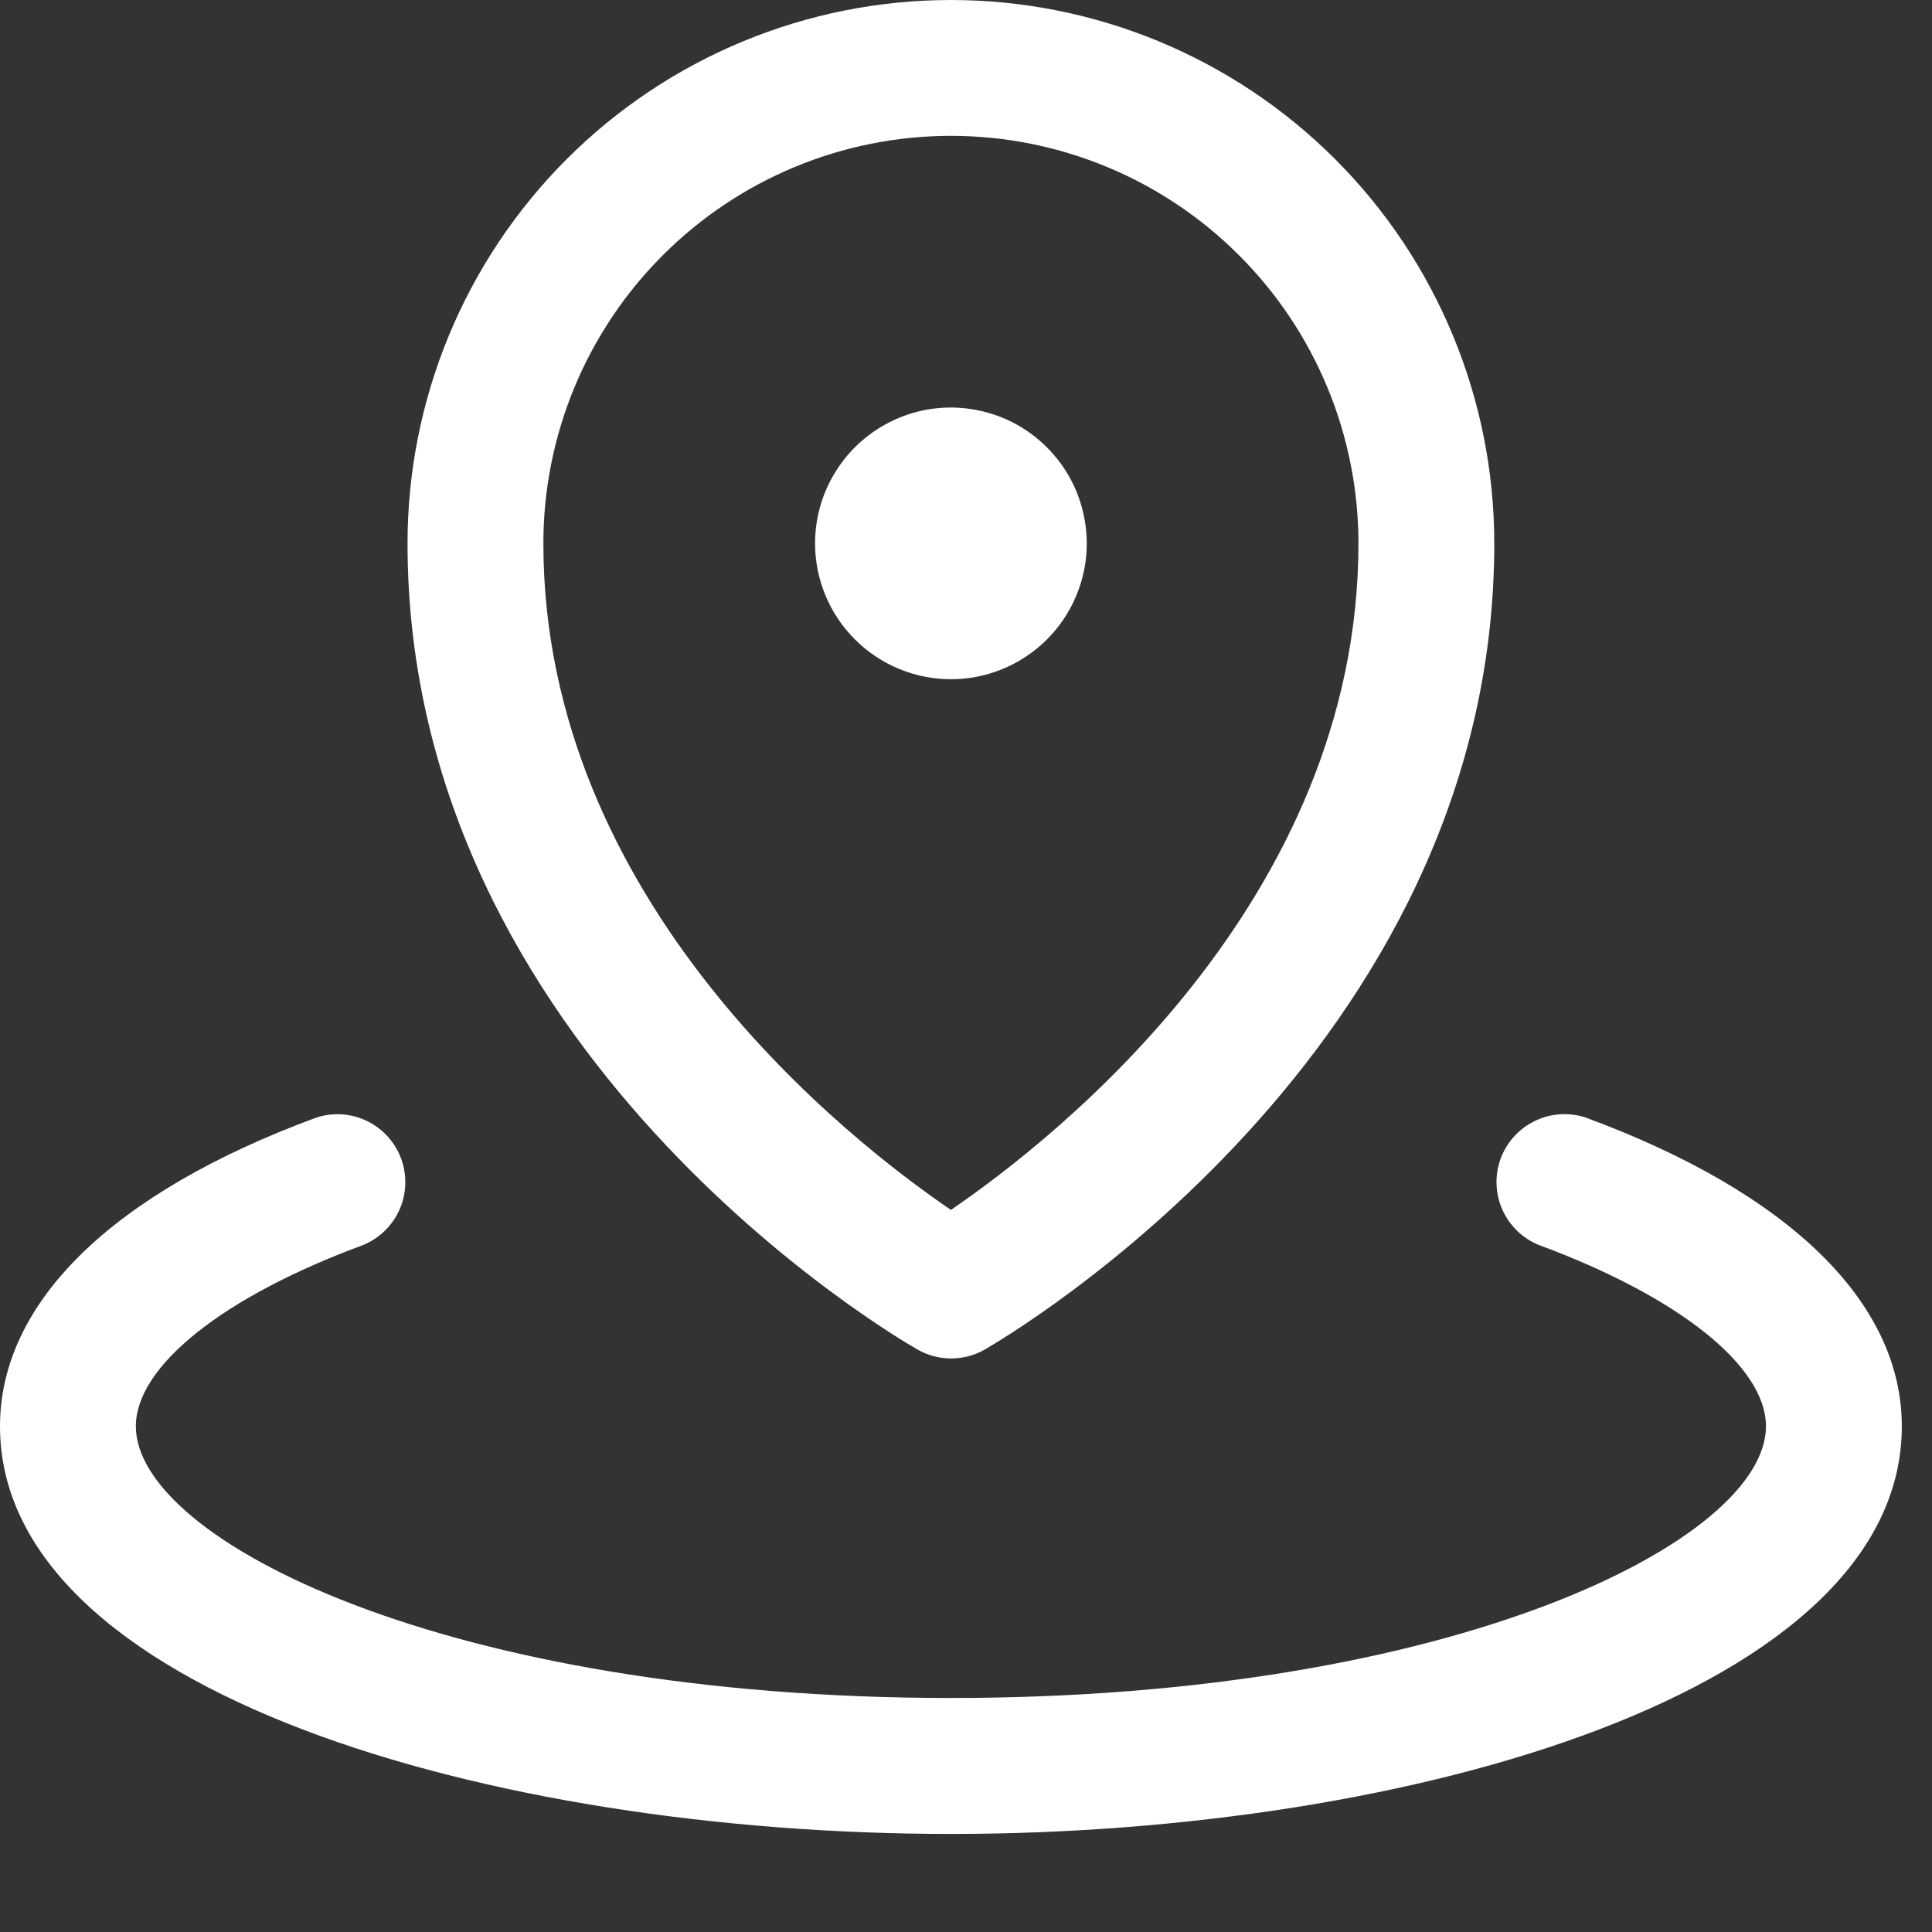 <svg width="16" height="16" viewBox="0 0 16 16" fill="none" xmlns="http://www.w3.org/2000/svg">
<rect x="0" y="0" width="16" height="16" fill="#333333" stroke="none"/>
<path d="M6.75 4.5C6.75 4.277 6.816 4.06 6.94 3.875C7.063 3.69 7.239 3.546 7.444 3.461C7.65 3.375 7.876 3.353 8.094 3.397C8.313 3.44 8.513 3.547 8.67 3.705C8.828 3.862 8.935 4.062 8.978 4.281C9.022 4.499 9 4.725 8.914 4.931C8.829 5.136 8.685 5.312 8.5 5.435C8.315 5.559 8.098 5.625 7.875 5.625C7.577 5.625 7.29 5.506 7.08 5.295C6.869 5.085 6.75 4.798 6.75 4.5ZM3.375 4.5C3.375 3.307 3.849 2.162 4.693 1.318C5.537 0.474 6.682 0 7.875 0C9.068 0 10.213 0.474 11.057 1.318C11.901 2.162 12.375 3.307 12.375 4.5C12.375 8.715 8.326 11.077 8.156 11.176C8.071 11.225 7.975 11.25 7.877 11.25C7.779 11.25 7.683 11.225 7.598 11.176C7.424 11.077 3.375 8.719 3.375 4.5ZM4.5 4.5C4.5 7.467 7.02 9.437 7.875 10.02C8.729 9.437 11.25 7.467 11.25 4.5C11.25 3.605 10.894 2.746 10.261 2.114C9.629 1.481 8.77 1.125 7.875 1.125C6.98 1.125 6.121 1.481 5.489 2.114C4.856 2.746 4.5 3.605 4.5 4.5ZM13.132 9.255C12.994 9.21 12.843 9.219 12.712 9.283C12.58 9.346 12.479 9.458 12.428 9.594C12.378 9.731 12.382 9.882 12.441 10.016C12.5 10.149 12.608 10.255 12.743 10.31C13.904 10.739 14.625 11.315 14.625 11.812C14.625 12.752 12.057 14.062 7.875 14.062C3.693 14.062 1.125 12.752 1.125 11.812C1.125 11.315 1.846 10.739 3.007 10.311C3.142 10.255 3.25 10.15 3.309 10.017C3.368 9.883 3.372 9.732 3.322 9.595C3.271 9.458 3.17 9.347 3.038 9.283C2.907 9.22 2.756 9.21 2.618 9.256C0.93 9.878 0 10.787 0 11.812C0 14.005 4.058 15.188 7.875 15.188C11.692 15.188 15.75 14.005 15.75 11.812C15.75 10.787 14.82 9.878 13.132 9.255Z" fill="white"/>
</svg>
